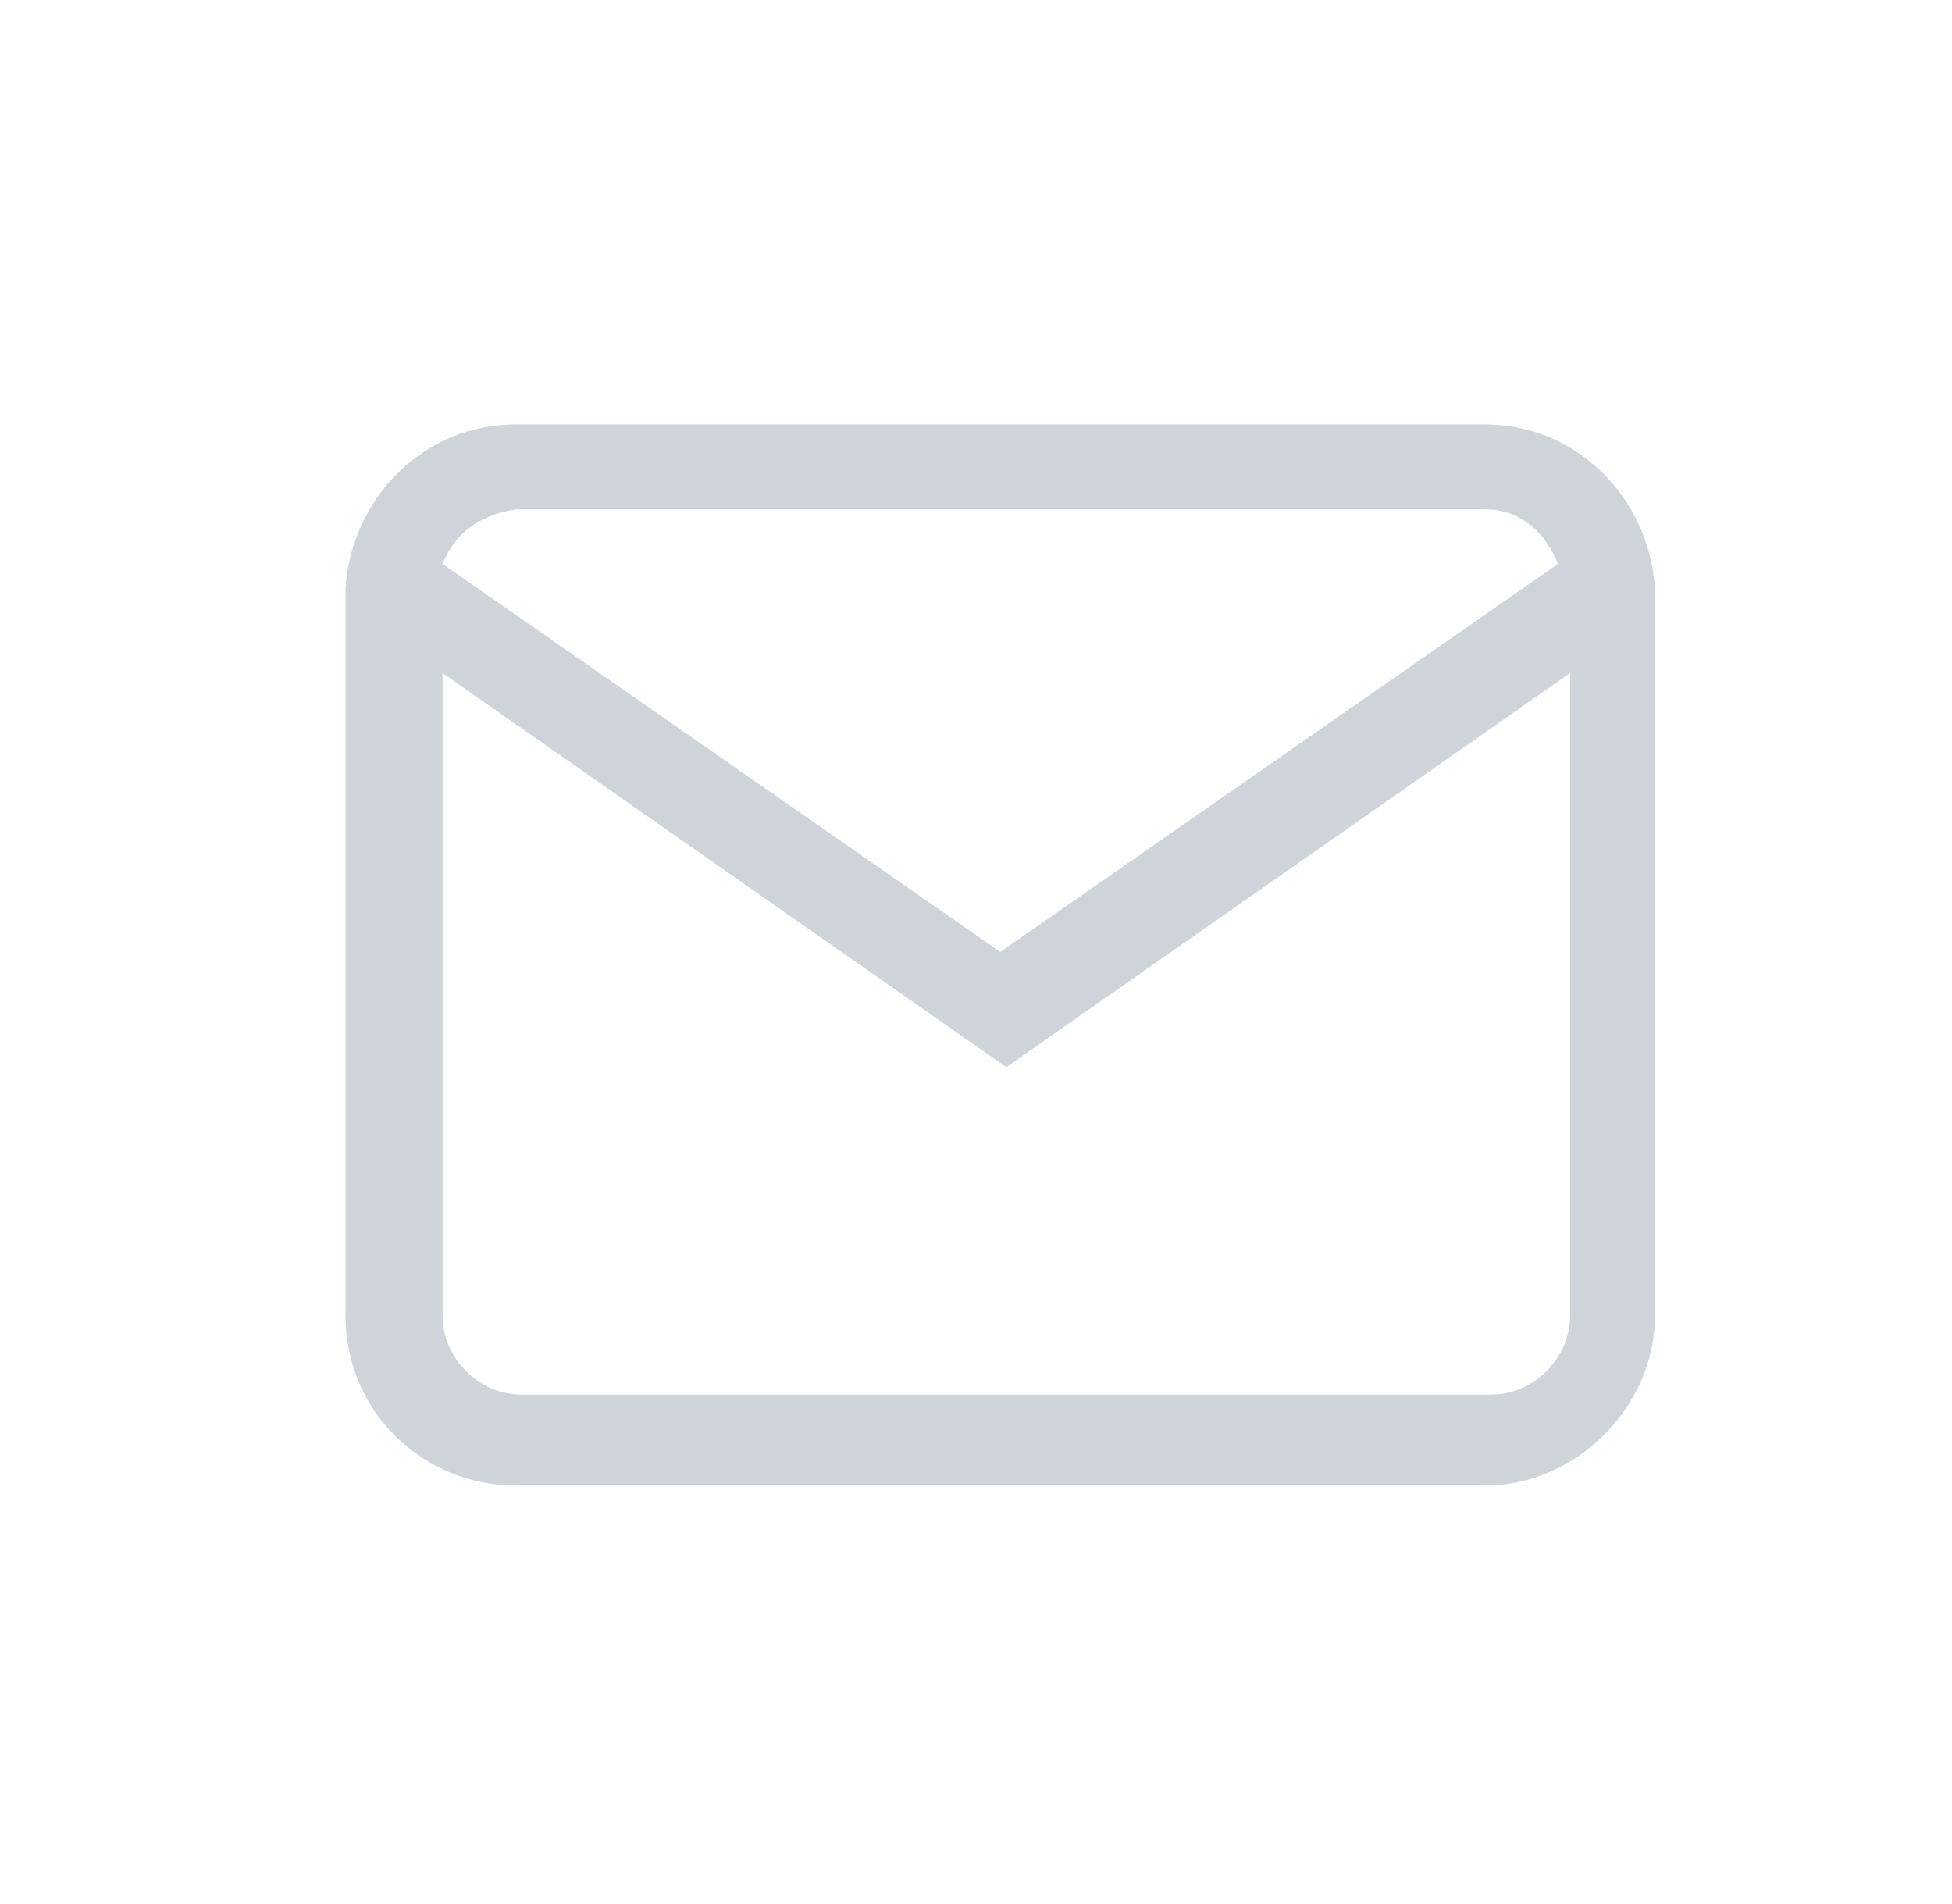 <?xml version="1.0" encoding="utf-8"?>
<!-- Generator: Adobe Illustrator 23.0.3, SVG Export Plug-In . SVG Version: 6.00 Build 0)  -->
<svg version="1.1" id="Capa_1" xmlns="http://www.w3.org/2000/svg" xmlns:xlink="http://www.w3.org/1999/xlink" x="0px" y="0px"
	 width="32.2px" height="31.4px" viewBox="0 0 32.2 31.4" style="enable-background:new 0 0 32.2 31.4;" xml:space="preserve">
<style type="text/css">
	.st0{fill:#CED4DA;}
</style>
<g>
	<path class="st0" d="M24.5,24.5h-16c-1.5,0-2.8-1.2-2.8-2.8v-12c0,0,0,0,0,0C5.8,8.2,7,7,8.5,7h16c1.5,0,2.7,1.2,2.8,2.7
		c0,0,0,0,0,0v12C27.3,23.2,26,24.5,24.5,24.5z M7.3,11.1v10.6c0,0.7,0.6,1.3,1.3,1.3h16c0.7,0,1.3-0.6,1.3-1.3V11.1l-9.3,6.5
		L7.3,11.1z M7.3,9.3l9.2,6.4l9.2-6.4c-0.2-0.5-0.6-0.9-1.2-0.9h-16C7.9,8.5,7.5,8.8,7.3,9.3z"/>
</g>
<g>
</g>
<g>
</g>
<g>
</g>
<g>
</g>
<g>
</g>
<g>
</g>
</svg>
